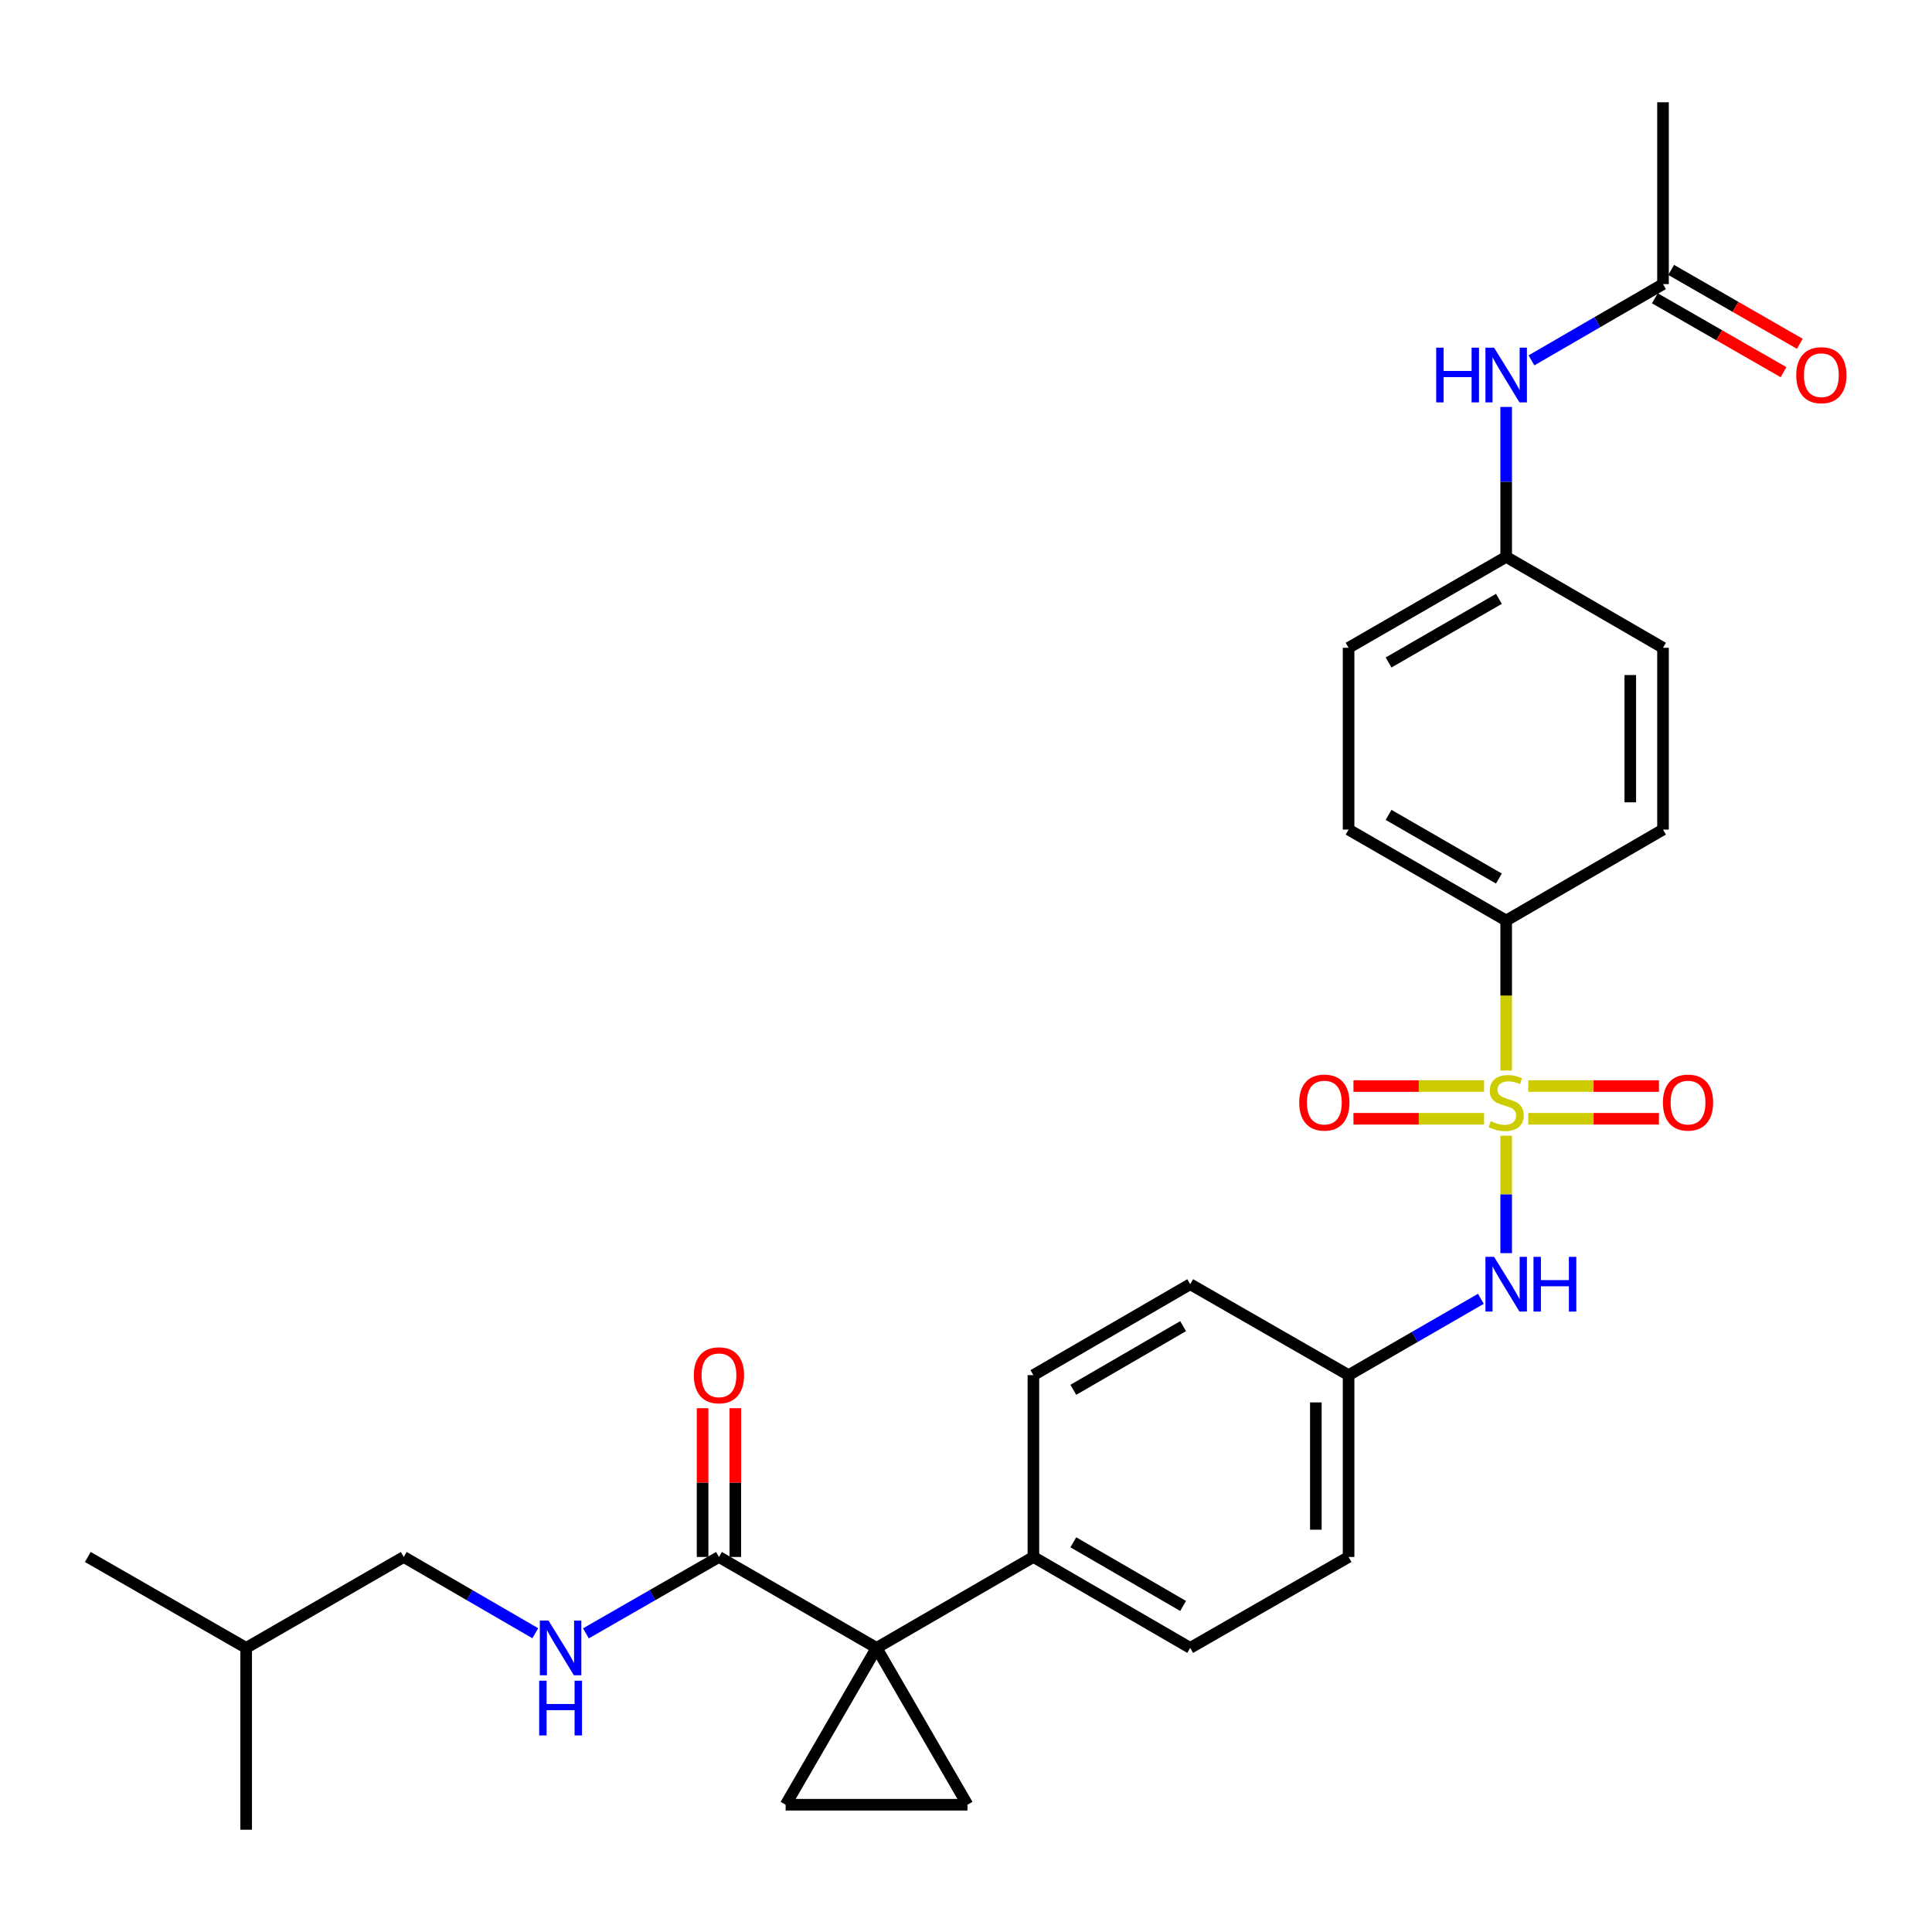 <?xml version='1.0' encoding='iso-8859-1'?>
<svg version='1.1' baseProfile='full'
              xmlns='http://www.w3.org/2000/svg'
                      xmlns:rdkit='http://www.rdkit.org/xml'
                      xmlns:xlink='http://www.w3.org/1999/xlink'
                  xml:space='preserve'
width='1000px' height='1000px' viewBox='0 0 1000 1000'>
<!-- END OF HEADER -->
<rect style='opacity:1.0;fill:#FFFFFF;stroke:none' width='1000' height='1000' x='0' y='0'> </rect>
<path class='bond-4' d='M 779.594,587.841 L 779.594,618.233' style='fill:none;fill-rule:evenodd;stroke:#CCCC00;stroke-width:6px;stroke-linecap:butt;stroke-linejoin:miter;stroke-opacity:1' />
<path class='bond-4' d='M 779.594,618.233 L 779.594,648.625' style='fill:none;fill-rule:evenodd;stroke:#0000FF;stroke-width:6px;stroke-linecap:butt;stroke-linejoin:miter;stroke-opacity:1' />
<path class='bond-5' d='M 779.594,554.135 L 779.594,515.299' style='fill:none;fill-rule:evenodd;stroke:#CCCC00;stroke-width:6px;stroke-linecap:butt;stroke-linejoin:miter;stroke-opacity:1' />
<path class='bond-5' d='M 779.594,515.299 L 779.594,476.464' style='fill:none;fill-rule:evenodd;stroke:#000000;stroke-width:6px;stroke-linecap:butt;stroke-linejoin:miter;stroke-opacity:1' />
<path class='bond-7' d='M 791.028,579.078 L 824.84,579.078' style='fill:none;fill-rule:evenodd;stroke:#CCCC00;stroke-width:6px;stroke-linecap:butt;stroke-linejoin:miter;stroke-opacity:1' />
<path class='bond-7' d='M 824.84,579.078 L 858.653,579.078' style='fill:none;fill-rule:evenodd;stroke:#FF0000;stroke-width:6px;stroke-linecap:butt;stroke-linejoin:miter;stroke-opacity:1' />
<path class='bond-7' d='M 791.028,562.139 L 824.84,562.139' style='fill:none;fill-rule:evenodd;stroke:#CCCC00;stroke-width:6px;stroke-linecap:butt;stroke-linejoin:miter;stroke-opacity:1' />
<path class='bond-7' d='M 824.84,562.139 L 858.653,562.139' style='fill:none;fill-rule:evenodd;stroke:#FF0000;stroke-width:6px;stroke-linecap:butt;stroke-linejoin:miter;stroke-opacity:1' />
<path class='bond-8' d='M 768.161,562.139 L 734.353,562.139' style='fill:none;fill-rule:evenodd;stroke:#CCCC00;stroke-width:6px;stroke-linecap:butt;stroke-linejoin:miter;stroke-opacity:1' />
<path class='bond-8' d='M 734.353,562.139 L 700.545,562.139' style='fill:none;fill-rule:evenodd;stroke:#FF0000;stroke-width:6px;stroke-linecap:butt;stroke-linejoin:miter;stroke-opacity:1' />
<path class='bond-8' d='M 768.161,579.078 L 734.353,579.078' style='fill:none;fill-rule:evenodd;stroke:#CCCC00;stroke-width:6px;stroke-linecap:butt;stroke-linejoin:miter;stroke-opacity:1' />
<path class='bond-8' d='M 734.353,579.078 L 700.545,579.078' style='fill:none;fill-rule:evenodd;stroke:#FF0000;stroke-width:6px;stroke-linecap:butt;stroke-linejoin:miter;stroke-opacity:1' />
<path class='bond-0' d='M 453.71,852.949 L 534.887,805.886' style='fill:none;fill-rule:evenodd;stroke:#000000;stroke-width:6px;stroke-linecap:butt;stroke-linejoin:miter;stroke-opacity:1' />
<path class='bond-1' d='M 453.71,852.949 L 500.755,934.126' style='fill:none;fill-rule:evenodd;stroke:#000000;stroke-width:6px;stroke-linecap:butt;stroke-linejoin:miter;stroke-opacity:1' />
<path class='bond-2' d='M 453.71,852.949 L 406.647,934.126' style='fill:none;fill-rule:evenodd;stroke:#000000;stroke-width:6px;stroke-linecap:butt;stroke-linejoin:miter;stroke-opacity:1' />
<path class='bond-3' d='M 453.71,852.949 L 372.129,805.886' style='fill:none;fill-rule:evenodd;stroke:#000000;stroke-width:6px;stroke-linecap:butt;stroke-linejoin:miter;stroke-opacity:1' />
<path class='bond-31' d='M 500.755,934.126 L 406.647,934.126' style='fill:none;fill-rule:evenodd;stroke:#000000;stroke-width:6px;stroke-linecap:butt;stroke-linejoin:miter;stroke-opacity:1' />
<path class='bond-9' d='M 372.129,805.886 L 337.697,825.656' style='fill:none;fill-rule:evenodd;stroke:#000000;stroke-width:6px;stroke-linecap:butt;stroke-linejoin:miter;stroke-opacity:1' />
<path class='bond-9' d='M 337.697,825.656 L 303.264,845.426' style='fill:none;fill-rule:evenodd;stroke:#0000FF;stroke-width:6px;stroke-linecap:butt;stroke-linejoin:miter;stroke-opacity:1' />
<path class='bond-12' d='M 380.599,805.886 L 380.599,767.384' style='fill:none;fill-rule:evenodd;stroke:#000000;stroke-width:6px;stroke-linecap:butt;stroke-linejoin:miter;stroke-opacity:1' />
<path class='bond-12' d='M 380.599,767.384 L 380.599,728.882' style='fill:none;fill-rule:evenodd;stroke:#FF0000;stroke-width:6px;stroke-linecap:butt;stroke-linejoin:miter;stroke-opacity:1' />
<path class='bond-12' d='M 363.659,805.886 L 363.659,767.384' style='fill:none;fill-rule:evenodd;stroke:#000000;stroke-width:6px;stroke-linecap:butt;stroke-linejoin:miter;stroke-opacity:1' />
<path class='bond-12' d='M 363.659,767.384 L 363.659,728.882' style='fill:none;fill-rule:evenodd;stroke:#FF0000;stroke-width:6px;stroke-linecap:butt;stroke-linejoin:miter;stroke-opacity:1' />
<path class='bond-16' d='M 766.5,672.261 L 732.261,692.015' style='fill:none;fill-rule:evenodd;stroke:#0000FF;stroke-width:6px;stroke-linecap:butt;stroke-linejoin:miter;stroke-opacity:1' />
<path class='bond-16' d='M 732.261,692.015 L 698.022,711.769' style='fill:none;fill-rule:evenodd;stroke:#000000;stroke-width:6px;stroke-linecap:butt;stroke-linejoin:miter;stroke-opacity:1' />
<path class='bond-14' d='M 779.594,476.464 L 698.022,429.391' style='fill:none;fill-rule:evenodd;stroke:#000000;stroke-width:6px;stroke-linecap:butt;stroke-linejoin:miter;stroke-opacity:1' />
<path class='bond-14' d='M 775.825,454.731 L 718.725,421.781' style='fill:none;fill-rule:evenodd;stroke:#000000;stroke-width:6px;stroke-linecap:butt;stroke-linejoin:miter;stroke-opacity:1' />
<path class='bond-15' d='M 779.594,476.464 L 860.771,429.391' style='fill:none;fill-rule:evenodd;stroke:#000000;stroke-width:6px;stroke-linecap:butt;stroke-linejoin:miter;stroke-opacity:1' />
<path class='bond-6' d='M 534.887,805.886 L 616.055,852.949' style='fill:none;fill-rule:evenodd;stroke:#000000;stroke-width:6px;stroke-linecap:butt;stroke-linejoin:miter;stroke-opacity:1' />
<path class='bond-6' d='M 555.559,798.291 L 612.377,831.236' style='fill:none;fill-rule:evenodd;stroke:#000000;stroke-width:6px;stroke-linecap:butt;stroke-linejoin:miter;stroke-opacity:1' />
<path class='bond-30' d='M 534.887,805.886 L 534.887,711.769' style='fill:none;fill-rule:evenodd;stroke:#000000;stroke-width:6px;stroke-linecap:butt;stroke-linejoin:miter;stroke-opacity:1' />
<path class='bond-20' d='M 277.076,845.363 L 243.03,825.624' style='fill:none;fill-rule:evenodd;stroke:#0000FF;stroke-width:6px;stroke-linecap:butt;stroke-linejoin:miter;stroke-opacity:1' />
<path class='bond-20' d='M 243.03,825.624 L 208.985,805.886' style='fill:none;fill-rule:evenodd;stroke:#000000;stroke-width:6px;stroke-linecap:butt;stroke-linejoin:miter;stroke-opacity:1' />
<path class='bond-10' d='M 860.771,147.051 L 826.726,166.789' style='fill:none;fill-rule:evenodd;stroke:#000000;stroke-width:6px;stroke-linecap:butt;stroke-linejoin:miter;stroke-opacity:1' />
<path class='bond-10' d='M 826.726,166.789 L 792.68,186.527' style='fill:none;fill-rule:evenodd;stroke:#0000FF;stroke-width:6px;stroke-linecap:butt;stroke-linejoin:miter;stroke-opacity:1' />
<path class='bond-13' d='M 856.554,154.396 L 889.851,173.516' style='fill:none;fill-rule:evenodd;stroke:#000000;stroke-width:6px;stroke-linecap:butt;stroke-linejoin:miter;stroke-opacity:1' />
<path class='bond-13' d='M 889.851,173.516 L 923.149,192.637' style='fill:none;fill-rule:evenodd;stroke:#FF0000;stroke-width:6px;stroke-linecap:butt;stroke-linejoin:miter;stroke-opacity:1' />
<path class='bond-13' d='M 864.989,139.706 L 898.287,158.827' style='fill:none;fill-rule:evenodd;stroke:#000000;stroke-width:6px;stroke-linecap:butt;stroke-linejoin:miter;stroke-opacity:1' />
<path class='bond-13' d='M 898.287,158.827 L 931.584,177.947' style='fill:none;fill-rule:evenodd;stroke:#FF0000;stroke-width:6px;stroke-linecap:butt;stroke-linejoin:miter;stroke-opacity:1' />
<path class='bond-25' d='M 860.771,147.051 L 860.771,52.934' style='fill:none;fill-rule:evenodd;stroke:#000000;stroke-width:6px;stroke-linecap:butt;stroke-linejoin:miter;stroke-opacity:1' />
<path class='bond-11' d='M 779.594,210.627 L 779.594,249.429' style='fill:none;fill-rule:evenodd;stroke:#0000FF;stroke-width:6px;stroke-linecap:butt;stroke-linejoin:miter;stroke-opacity:1' />
<path class='bond-11' d='M 779.594,249.429 L 779.594,288.231' style='fill:none;fill-rule:evenodd;stroke:#000000;stroke-width:6px;stroke-linecap:butt;stroke-linejoin:miter;stroke-opacity:1' />
<path class='bond-24' d='M 698.022,429.391 L 698.022,335.294' style='fill:none;fill-rule:evenodd;stroke:#000000;stroke-width:6px;stroke-linecap:butt;stroke-linejoin:miter;stroke-opacity:1' />
<path class='bond-23' d='M 860.771,429.391 L 860.771,335.294' style='fill:none;fill-rule:evenodd;stroke:#000000;stroke-width:6px;stroke-linecap:butt;stroke-linejoin:miter;stroke-opacity:1' />
<path class='bond-23' d='M 843.832,415.277 L 843.832,349.408' style='fill:none;fill-rule:evenodd;stroke:#000000;stroke-width:6px;stroke-linecap:butt;stroke-linejoin:miter;stroke-opacity:1' />
<path class='bond-21' d='M 698.022,711.769 L 616.055,664.706' style='fill:none;fill-rule:evenodd;stroke:#000000;stroke-width:6px;stroke-linecap:butt;stroke-linejoin:miter;stroke-opacity:1' />
<path class='bond-22' d='M 698.022,711.769 L 698.022,805.886' style='fill:none;fill-rule:evenodd;stroke:#000000;stroke-width:6px;stroke-linecap:butt;stroke-linejoin:miter;stroke-opacity:1' />
<path class='bond-22' d='M 681.083,725.887 L 681.083,791.769' style='fill:none;fill-rule:evenodd;stroke:#000000;stroke-width:6px;stroke-linecap:butt;stroke-linejoin:miter;stroke-opacity:1' />
<path class='bond-17' d='M 616.055,852.949 L 698.022,805.886' style='fill:none;fill-rule:evenodd;stroke:#000000;stroke-width:6px;stroke-linecap:butt;stroke-linejoin:miter;stroke-opacity:1' />
<path class='bond-18' d='M 534.887,711.769 L 616.055,664.706' style='fill:none;fill-rule:evenodd;stroke:#000000;stroke-width:6px;stroke-linecap:butt;stroke-linejoin:miter;stroke-opacity:1' />
<path class='bond-18' d='M 555.559,719.364 L 612.377,686.42' style='fill:none;fill-rule:evenodd;stroke:#000000;stroke-width:6px;stroke-linecap:butt;stroke-linejoin:miter;stroke-opacity:1' />
<path class='bond-19' d='M 779.594,288.231 L 860.771,335.294' style='fill:none;fill-rule:evenodd;stroke:#000000;stroke-width:6px;stroke-linecap:butt;stroke-linejoin:miter;stroke-opacity:1' />
<path class='bond-29' d='M 779.594,288.231 L 698.022,335.294' style='fill:none;fill-rule:evenodd;stroke:#000000;stroke-width:6px;stroke-linecap:butt;stroke-linejoin:miter;stroke-opacity:1' />
<path class='bond-29' d='M 775.824,309.962 L 718.723,342.906' style='fill:none;fill-rule:evenodd;stroke:#000000;stroke-width:6px;stroke-linecap:butt;stroke-linejoin:miter;stroke-opacity:1' />
<path class='bond-26' d='M 208.985,805.886 L 127.413,852.949' style='fill:none;fill-rule:evenodd;stroke:#000000;stroke-width:6px;stroke-linecap:butt;stroke-linejoin:miter;stroke-opacity:1' />
<path class='bond-27' d='M 127.413,852.949 L 45.455,805.886' style='fill:none;fill-rule:evenodd;stroke:#000000;stroke-width:6px;stroke-linecap:butt;stroke-linejoin:miter;stroke-opacity:1' />
<path class='bond-28' d='M 127.413,852.949 L 127.413,947.066' style='fill:none;fill-rule:evenodd;stroke:#000000;stroke-width:6px;stroke-linecap:butt;stroke-linejoin:miter;stroke-opacity:1' />
<path  class='atom-0' d='M 771.594 580.329
Q 771.914 580.449, 773.234 581.009
Q 774.554 581.569, 775.994 581.929
Q 777.474 582.249, 778.914 582.249
Q 781.594 582.249, 783.154 580.969
Q 784.714 579.649, 784.714 577.369
Q 784.714 575.809, 783.914 574.849
Q 783.154 573.889, 781.954 573.369
Q 780.754 572.849, 778.754 572.249
Q 776.234 571.489, 774.714 570.769
Q 773.234 570.049, 772.154 568.529
Q 771.114 567.009, 771.114 564.449
Q 771.114 560.889, 773.514 558.689
Q 775.954 556.489, 780.754 556.489
Q 784.034 556.489, 787.754 558.049
L 786.834 561.129
Q 783.434 559.729, 780.874 559.729
Q 778.114 559.729, 776.594 560.889
Q 775.074 562.009, 775.114 563.969
Q 775.114 565.489, 775.874 566.409
Q 776.674 567.329, 777.794 567.849
Q 778.954 568.369, 780.874 568.969
Q 783.434 569.769, 784.954 570.569
Q 786.474 571.369, 787.554 573.009
Q 788.674 574.609, 788.674 577.369
Q 788.674 581.289, 786.034 583.409
Q 783.434 585.489, 779.074 585.489
Q 776.554 585.489, 774.634 584.929
Q 772.754 584.409, 770.514 583.489
L 771.594 580.329
' fill='#CCCC00'/>
<path  class='atom-5' d='M 773.334 650.546
L 782.614 665.546
Q 783.534 667.026, 785.014 669.706
Q 786.494 672.386, 786.574 672.546
L 786.574 650.546
L 790.334 650.546
L 790.334 678.866
L 786.454 678.866
L 776.494 662.466
Q 775.334 660.546, 774.094 658.346
Q 772.894 656.146, 772.534 655.466
L 772.534 678.866
L 768.854 678.866
L 768.854 650.546
L 773.334 650.546
' fill='#0000FF'/>
<path  class='atom-5' d='M 793.734 650.546
L 797.574 650.546
L 797.574 662.586
L 812.054 662.586
L 812.054 650.546
L 815.894 650.546
L 815.894 678.866
L 812.054 678.866
L 812.054 665.786
L 797.574 665.786
L 797.574 678.866
L 793.734 678.866
L 793.734 650.546
' fill='#0000FF'/>
<path  class='atom-8' d='M 860.72 570.689
Q 860.72 563.889, 864.08 560.089
Q 867.44 556.289, 873.72 556.289
Q 880 556.289, 883.36 560.089
Q 886.72 563.889, 886.72 570.689
Q 886.72 577.569, 883.32 581.489
Q 879.92 585.369, 873.72 585.369
Q 867.48 585.369, 864.08 581.489
Q 860.72 577.609, 860.72 570.689
M 873.72 582.169
Q 878.04 582.169, 880.36 579.289
Q 882.72 576.369, 882.72 570.689
Q 882.72 565.129, 880.36 562.329
Q 878.04 559.489, 873.72 559.489
Q 869.4 559.489, 867.04 562.289
Q 864.72 565.089, 864.72 570.689
Q 864.72 576.409, 867.04 579.289
Q 869.4 582.169, 873.72 582.169
' fill='#FF0000'/>
<path  class='atom-9' d='M 672.478 570.689
Q 672.478 563.889, 675.838 560.089
Q 679.198 556.289, 685.478 556.289
Q 691.758 556.289, 695.118 560.089
Q 698.478 563.889, 698.478 570.689
Q 698.478 577.569, 695.078 581.489
Q 691.678 585.369, 685.478 585.369
Q 679.238 585.369, 675.838 581.489
Q 672.478 577.609, 672.478 570.689
M 685.478 582.169
Q 689.798 582.169, 692.118 579.289
Q 694.478 576.369, 694.478 570.689
Q 694.478 565.129, 692.118 562.329
Q 689.798 559.489, 685.478 559.489
Q 681.158 559.489, 678.798 562.289
Q 676.478 565.089, 676.478 570.689
Q 676.478 576.409, 678.798 579.289
Q 681.158 582.169, 685.478 582.169
' fill='#FF0000'/>
<path  class='atom-10' d='M 283.902 838.789
L 293.182 853.789
Q 294.102 855.269, 295.582 857.949
Q 297.062 860.629, 297.142 860.789
L 297.142 838.789
L 300.902 838.789
L 300.902 867.109
L 297.022 867.109
L 287.062 850.709
Q 285.902 848.789, 284.662 846.589
Q 283.462 844.389, 283.102 843.709
L 283.102 867.109
L 279.422 867.109
L 279.422 838.789
L 283.902 838.789
' fill='#0000FF'/>
<path  class='atom-10' d='M 279.082 869.941
L 282.922 869.941
L 282.922 881.981
L 297.402 881.981
L 297.402 869.941
L 301.242 869.941
L 301.242 898.261
L 297.402 898.261
L 297.402 885.181
L 282.922 885.181
L 282.922 898.261
L 279.082 898.261
L 279.082 869.941
' fill='#0000FF'/>
<path  class='atom-12' d='M 743.374 179.954
L 747.214 179.954
L 747.214 191.994
L 761.694 191.994
L 761.694 179.954
L 765.534 179.954
L 765.534 208.274
L 761.694 208.274
L 761.694 195.194
L 747.214 195.194
L 747.214 208.274
L 743.374 208.274
L 743.374 179.954
' fill='#0000FF'/>
<path  class='atom-12' d='M 773.334 179.954
L 782.614 194.954
Q 783.534 196.434, 785.014 199.114
Q 786.494 201.794, 786.574 201.954
L 786.574 179.954
L 790.334 179.954
L 790.334 208.274
L 786.454 208.274
L 776.494 191.874
Q 775.334 189.954, 774.094 187.754
Q 772.894 185.554, 772.534 184.874
L 772.534 208.274
L 768.854 208.274
L 768.854 179.954
L 773.334 179.954
' fill='#0000FF'/>
<path  class='atom-13' d='M 359.129 711.849
Q 359.129 705.049, 362.489 701.249
Q 365.849 697.449, 372.129 697.449
Q 378.409 697.449, 381.769 701.249
Q 385.129 705.049, 385.129 711.849
Q 385.129 718.729, 381.729 722.649
Q 378.329 726.529, 372.129 726.529
Q 365.889 726.529, 362.489 722.649
Q 359.129 718.769, 359.129 711.849
M 372.129 723.329
Q 376.449 723.329, 378.769 720.449
Q 381.129 717.529, 381.129 711.849
Q 381.129 706.289, 378.769 703.489
Q 376.449 700.649, 372.129 700.649
Q 367.809 700.649, 365.449 703.449
Q 363.129 706.249, 363.129 711.849
Q 363.129 717.569, 365.449 720.449
Q 367.809 723.329, 372.129 723.329
' fill='#FF0000'/>
<path  class='atom-14' d='M 929.729 194.194
Q 929.729 187.394, 933.089 183.594
Q 936.449 179.794, 942.729 179.794
Q 949.009 179.794, 952.369 183.594
Q 955.729 187.394, 955.729 194.194
Q 955.729 201.074, 952.329 204.994
Q 948.929 208.874, 942.729 208.874
Q 936.489 208.874, 933.089 204.994
Q 929.729 201.114, 929.729 194.194
M 942.729 205.674
Q 947.049 205.674, 949.369 202.794
Q 951.729 199.874, 951.729 194.194
Q 951.729 188.634, 949.369 185.834
Q 947.049 182.994, 942.729 182.994
Q 938.409 182.994, 936.049 185.794
Q 933.729 188.594, 933.729 194.194
Q 933.729 199.914, 936.049 202.794
Q 938.409 205.674, 942.729 205.674
' fill='#FF0000'/>
</svg>
